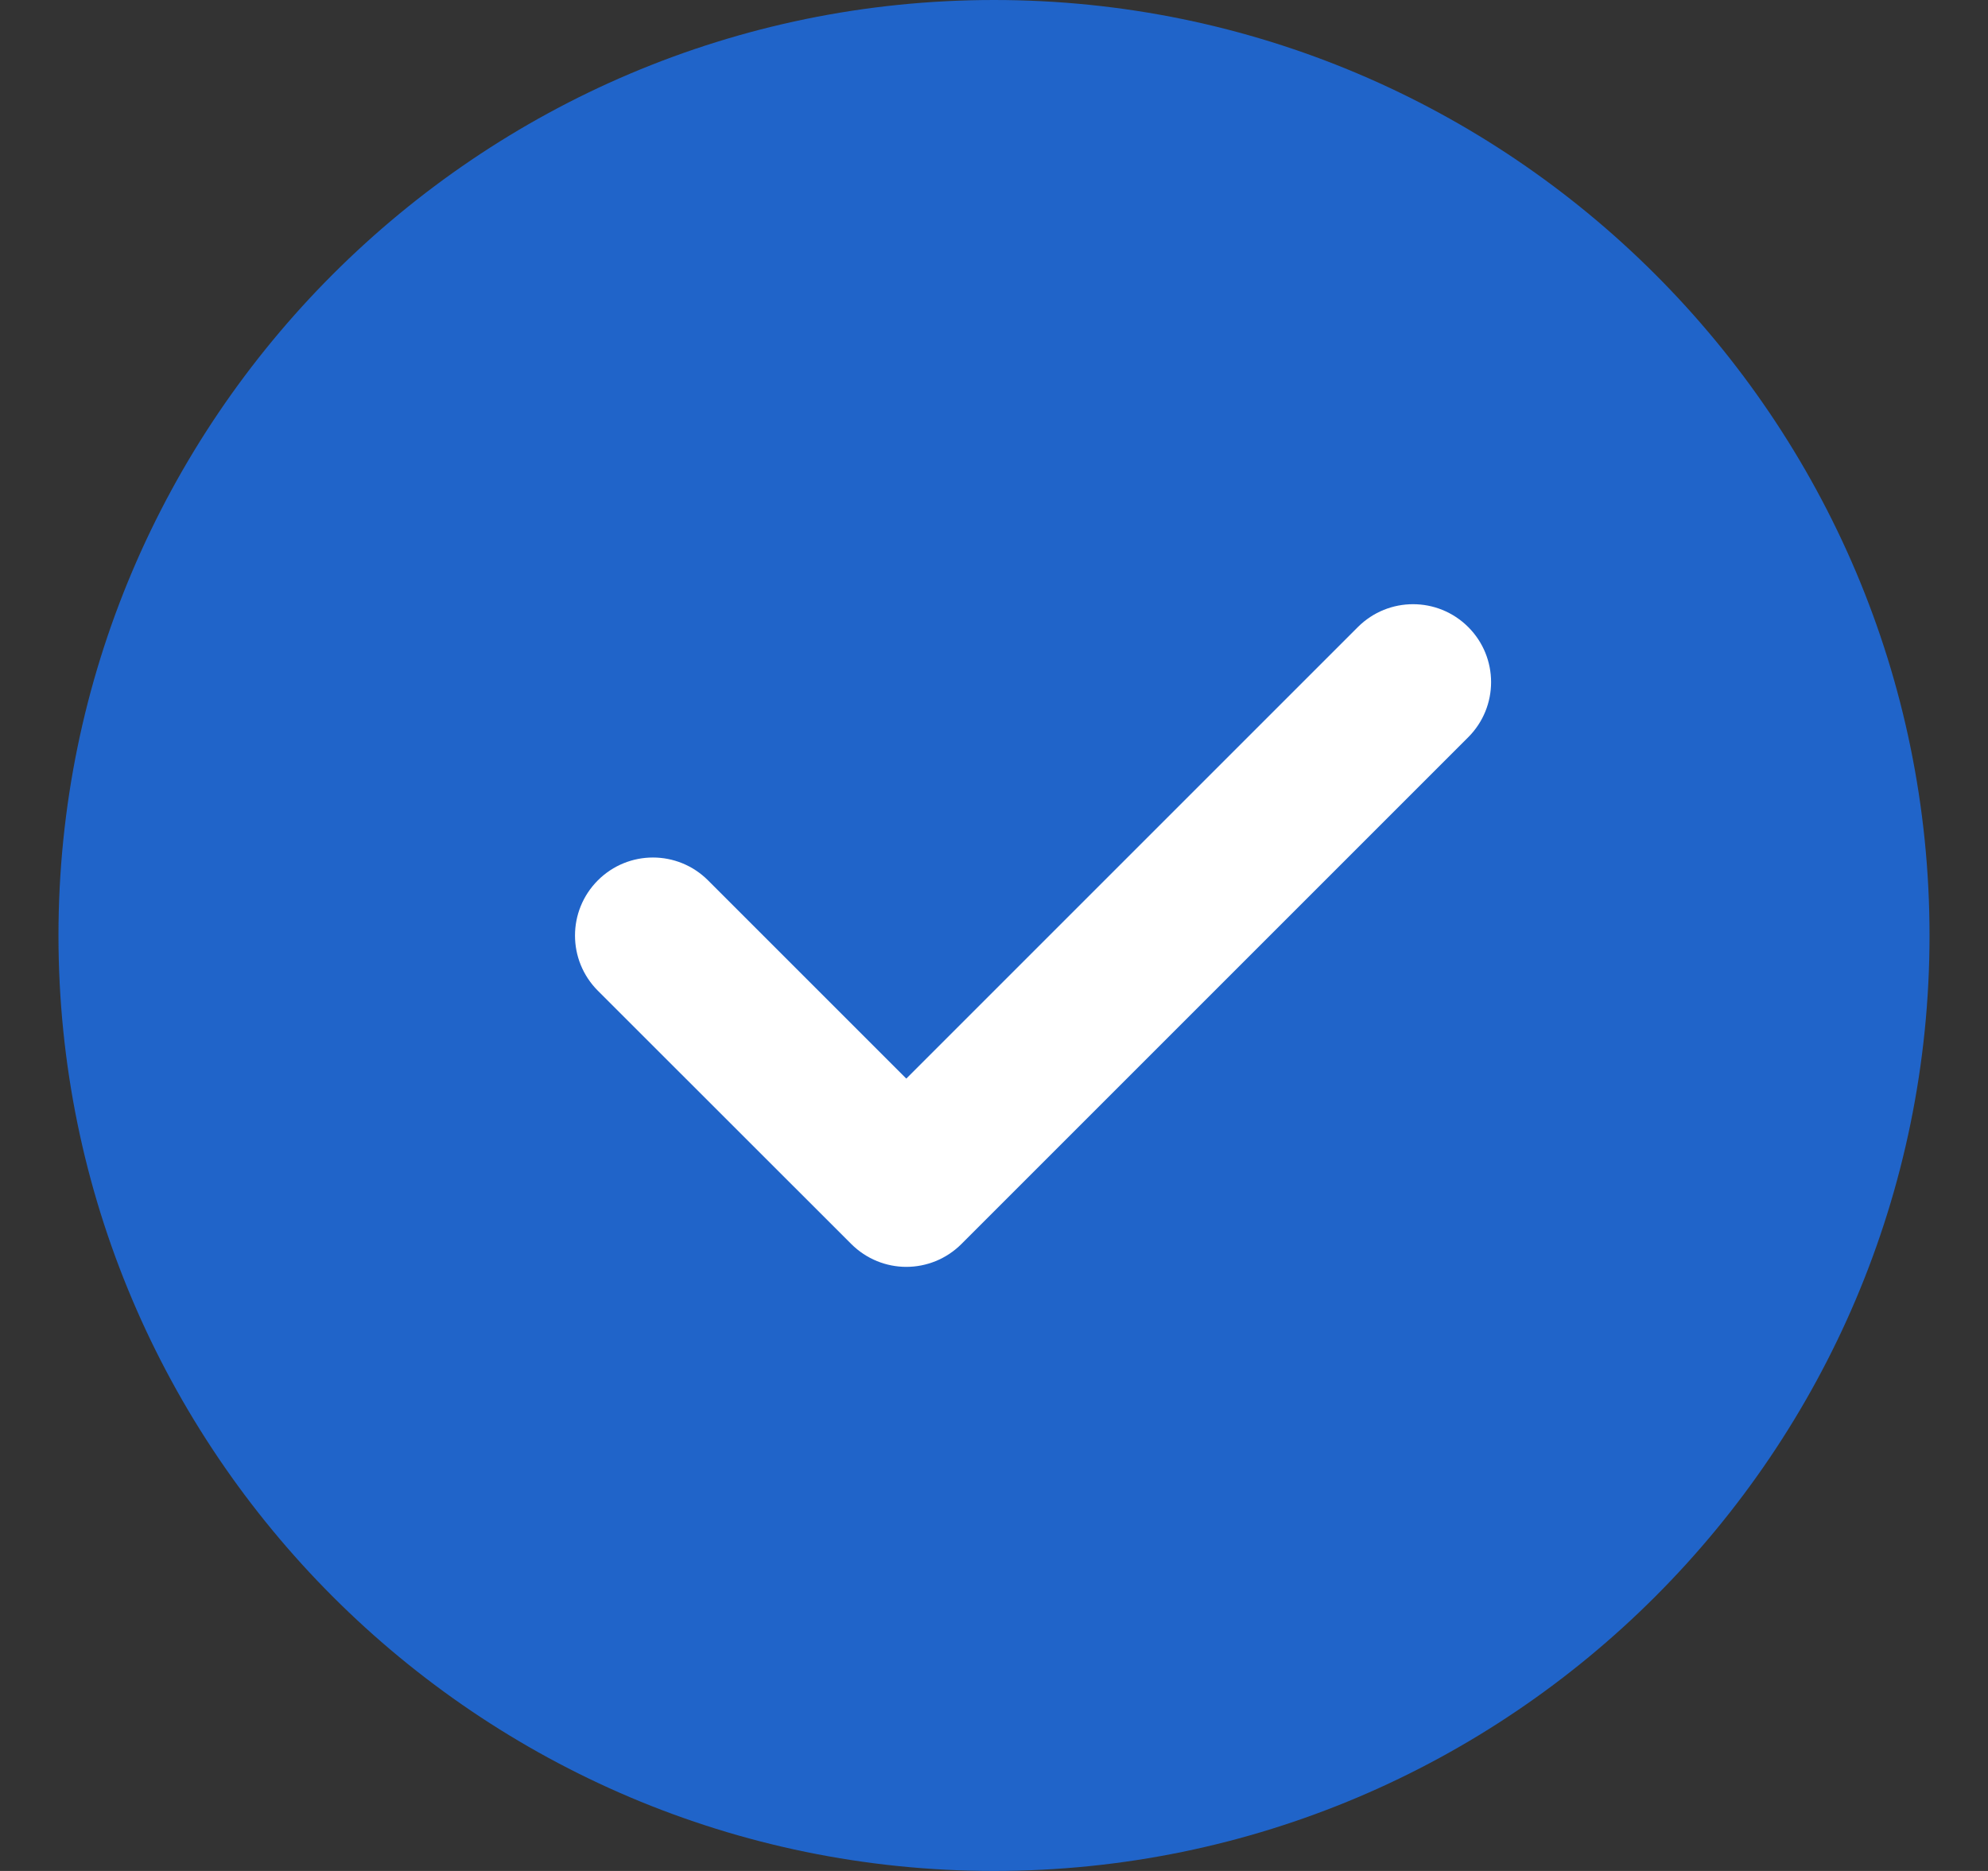 <svg width="17" height="16" viewBox="0 0 17 16" fill="none" xmlns="http://www.w3.org/2000/svg">
<rect x="0" y="0" width="17" height="16" fill="#333333" stroke="none"/>
<path d="M8.5 0C4.089 0 0.5 3.589 0.5 8C0.5 12.411 4.089 16 8.5 16C12.911 16 16.5 12.411 16.5 8C16.5 3.589 12.911 0 8.5 0Z" fill="#2064C9"/>
<path d="M12.555 6.305L8.222 10.638C8.092 10.768 7.921 10.834 7.75 10.834C7.58 10.834 7.409 10.768 7.279 10.638L5.112 8.472C4.852 8.211 4.852 7.79 5.112 7.529C5.373 7.268 5.794 7.268 6.055 7.529L7.75 9.224L11.612 5.362C11.873 5.102 12.294 5.102 12.555 5.362C12.816 5.623 12.816 6.044 12.555 6.305Z" fill="white"/>
</svg>
